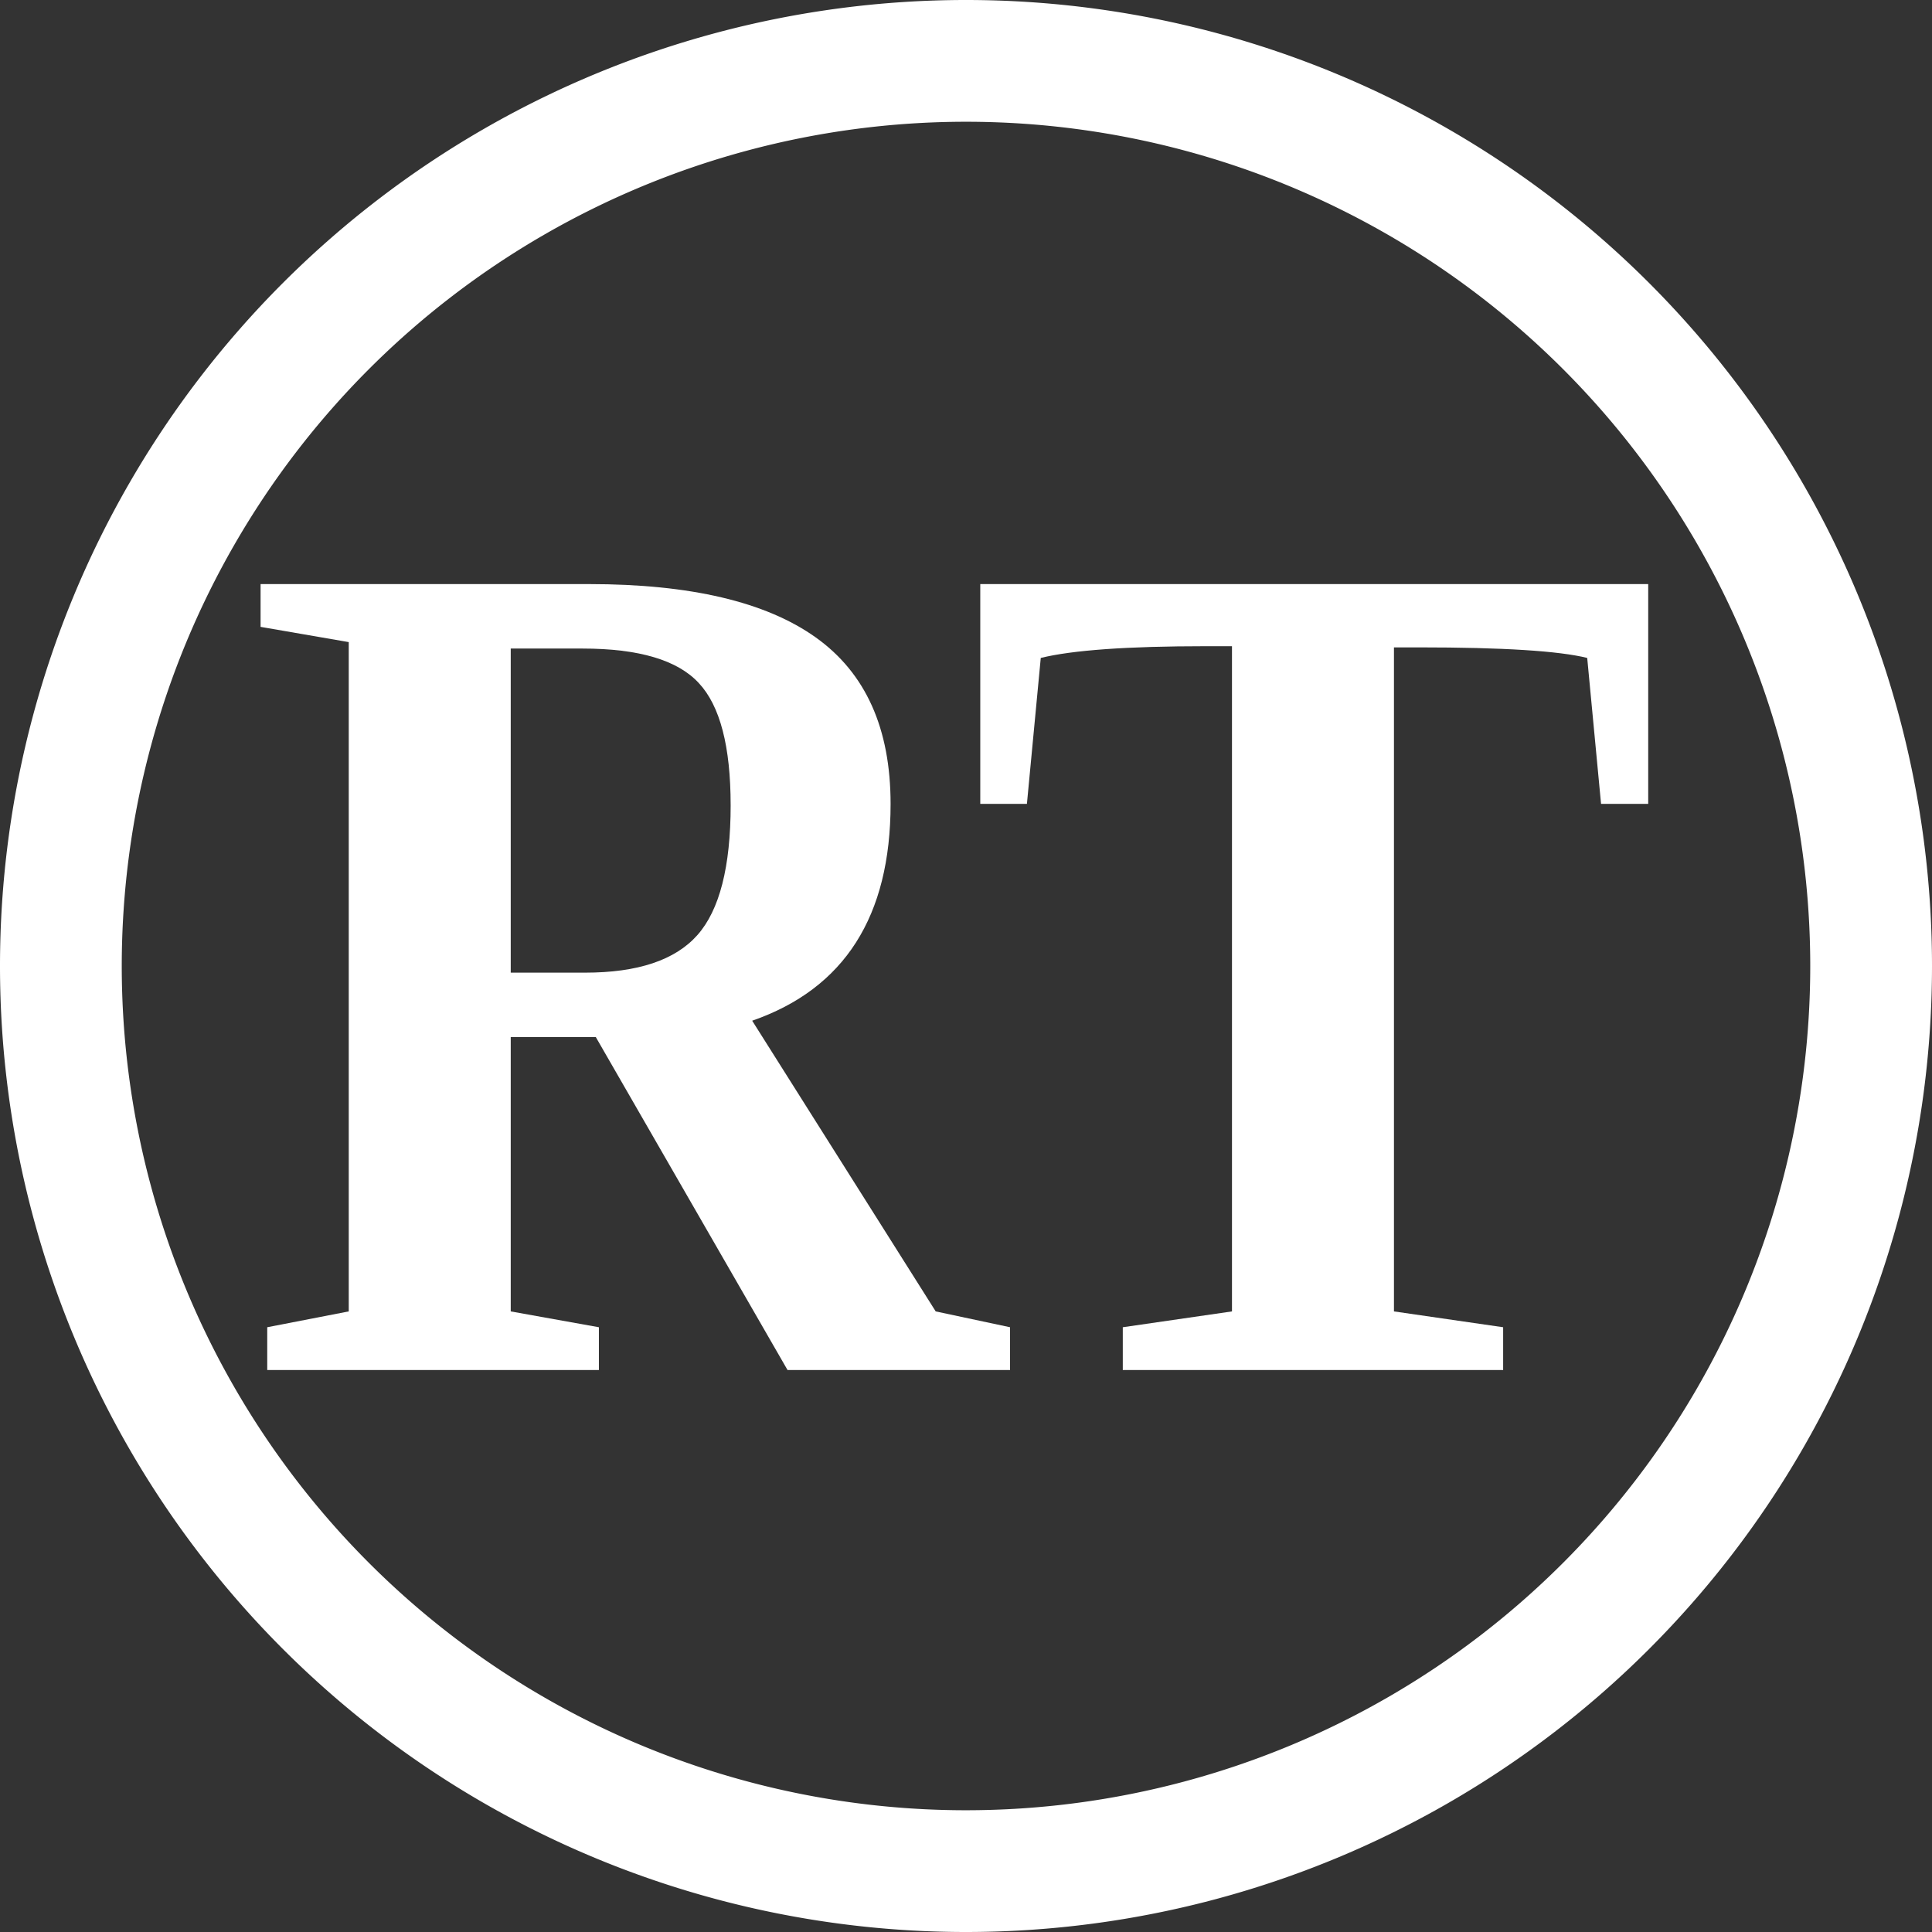 <?xml version="1.0" encoding="UTF-8" standalone="no"?>
<!-- Created with Inkscape (http://www.inkscape.org/) -->

<svg
   width="145.987mm"
   height="145.987mm"
   viewBox="0 0 145.987 145.987"
   version="1.1"
   id="svg5"
   inkscape:version="1.1.2 (0a00cf5339, 2022-02-04)"
   sodipodi:docname="icon.svg"
   xmlns:inkscape="http://www.inkscape.org/namespaces/inkscape"
   xmlns:sodipodi="http://sodipodi.sourceforge.net/DTD/sodipodi-0.dtd"
   xmlns="http://www.w3.org/2000/svg"
   xmlns:svg="http://www.w3.org/2000/svg">
  <rect x="0" y="0" width="145.987" height="145.987" fill="#333333" stroke="none"/>
  <sodipodi:namedview
     id="namedview7"
     pagecolor="#ffffff"
     bordercolor="#666666"
     borderopacity="1.0"
     inkscape:pageshadow="2"
     inkscape:pageopacity="0.0"
     inkscape:pagecheckerboard="0"
     inkscape:document-units="mm"
     showgrid="false"
     inkscape:zoom="0.093303299"
     inkscape:cx="-278.6611"
     inkscape:cy="214.35469"
     inkscape:window-width="1871"
     inkscape:window-height="1031"
     inkscape:window-x="49"
     inkscape:window-y="25"
     inkscape:window-maximized="1"
     inkscape:current-layer="layer1"
     fit-margin-top="0"
     fit-margin-left="0"
     fit-margin-right="0"
     fit-margin-bottom="0" />
  <defs
     id="defs2" />
  <g
     inkscape:label="Layer 1"
     inkscape:groupmode="layer"
     id="layer1"
     transform="translate(-23.634,-64.672)">
    <path
       id="path846"
       style="opacity:1;fill:none;stroke:#ffffff;stroke-width:9.2"
       d="M 165.021,137.666 A 68.394,68.394 0 0 1 96.628,206.059 68.394,68.394 0 0 1 28.234,137.666 68.394,68.394 0 0 1 96.628,69.272 68.394,68.394 0 0 1 165.021,137.666 Z" />
    <g
       aria-label="RT"
       transform="scale(0.935,1.069)"
       id="text3664"
       style="font-weight:bold;font-size:84.843px;line-height:1.25;font-family:'Liberation Serif';-inkscape-font-specification:'Liberation Serif, Bold';stroke-width:2.121;fill:#ffffff">
      <path
         d="m 66.552,133.807 v 19.388 l 7.125,1.119 v 3.024 H 46.874 v -3.024 l 6.587,-1.119 v -47.31 l -7.125,-1.077 v -3.024 h 26.555 q 12.262,0 18.311,3.77 6.048,3.77 6.048,11.765 0,11.931 -11.185,15.328 l 14.831,20.548 6.007,1.119 v 3.024 H 88.922 L 73.429,133.807 Z m 17.772,-16.405 q 0,-6.214 -2.568,-8.617 -2.568,-2.444 -9.404,-2.444 h -5.8 v 22.909 h 6.007 q 6.38,0 9.073,-2.651 2.693,-2.651 2.693,-9.197 z"
         id="path16072"
         style="fill:#ffffff" />
      <path
         d="m 116.016,157.338 v -3.024 l 8.824,-1.119 v -47.02 h -2.113 q -9.487,0 -13.34,0.829 l -1.119,10.315 h -3.77 v -15.535 h 53.98 v 15.535 h -3.811 l -1.119,-10.315 q -3.438,-0.746 -13.588,-0.746 h -2.03 v 46.937 l 8.824,1.119 v 3.024 z"
         id="path16074"
         style="fill:#ffffff" />
    </g>
  </g>
</svg>
